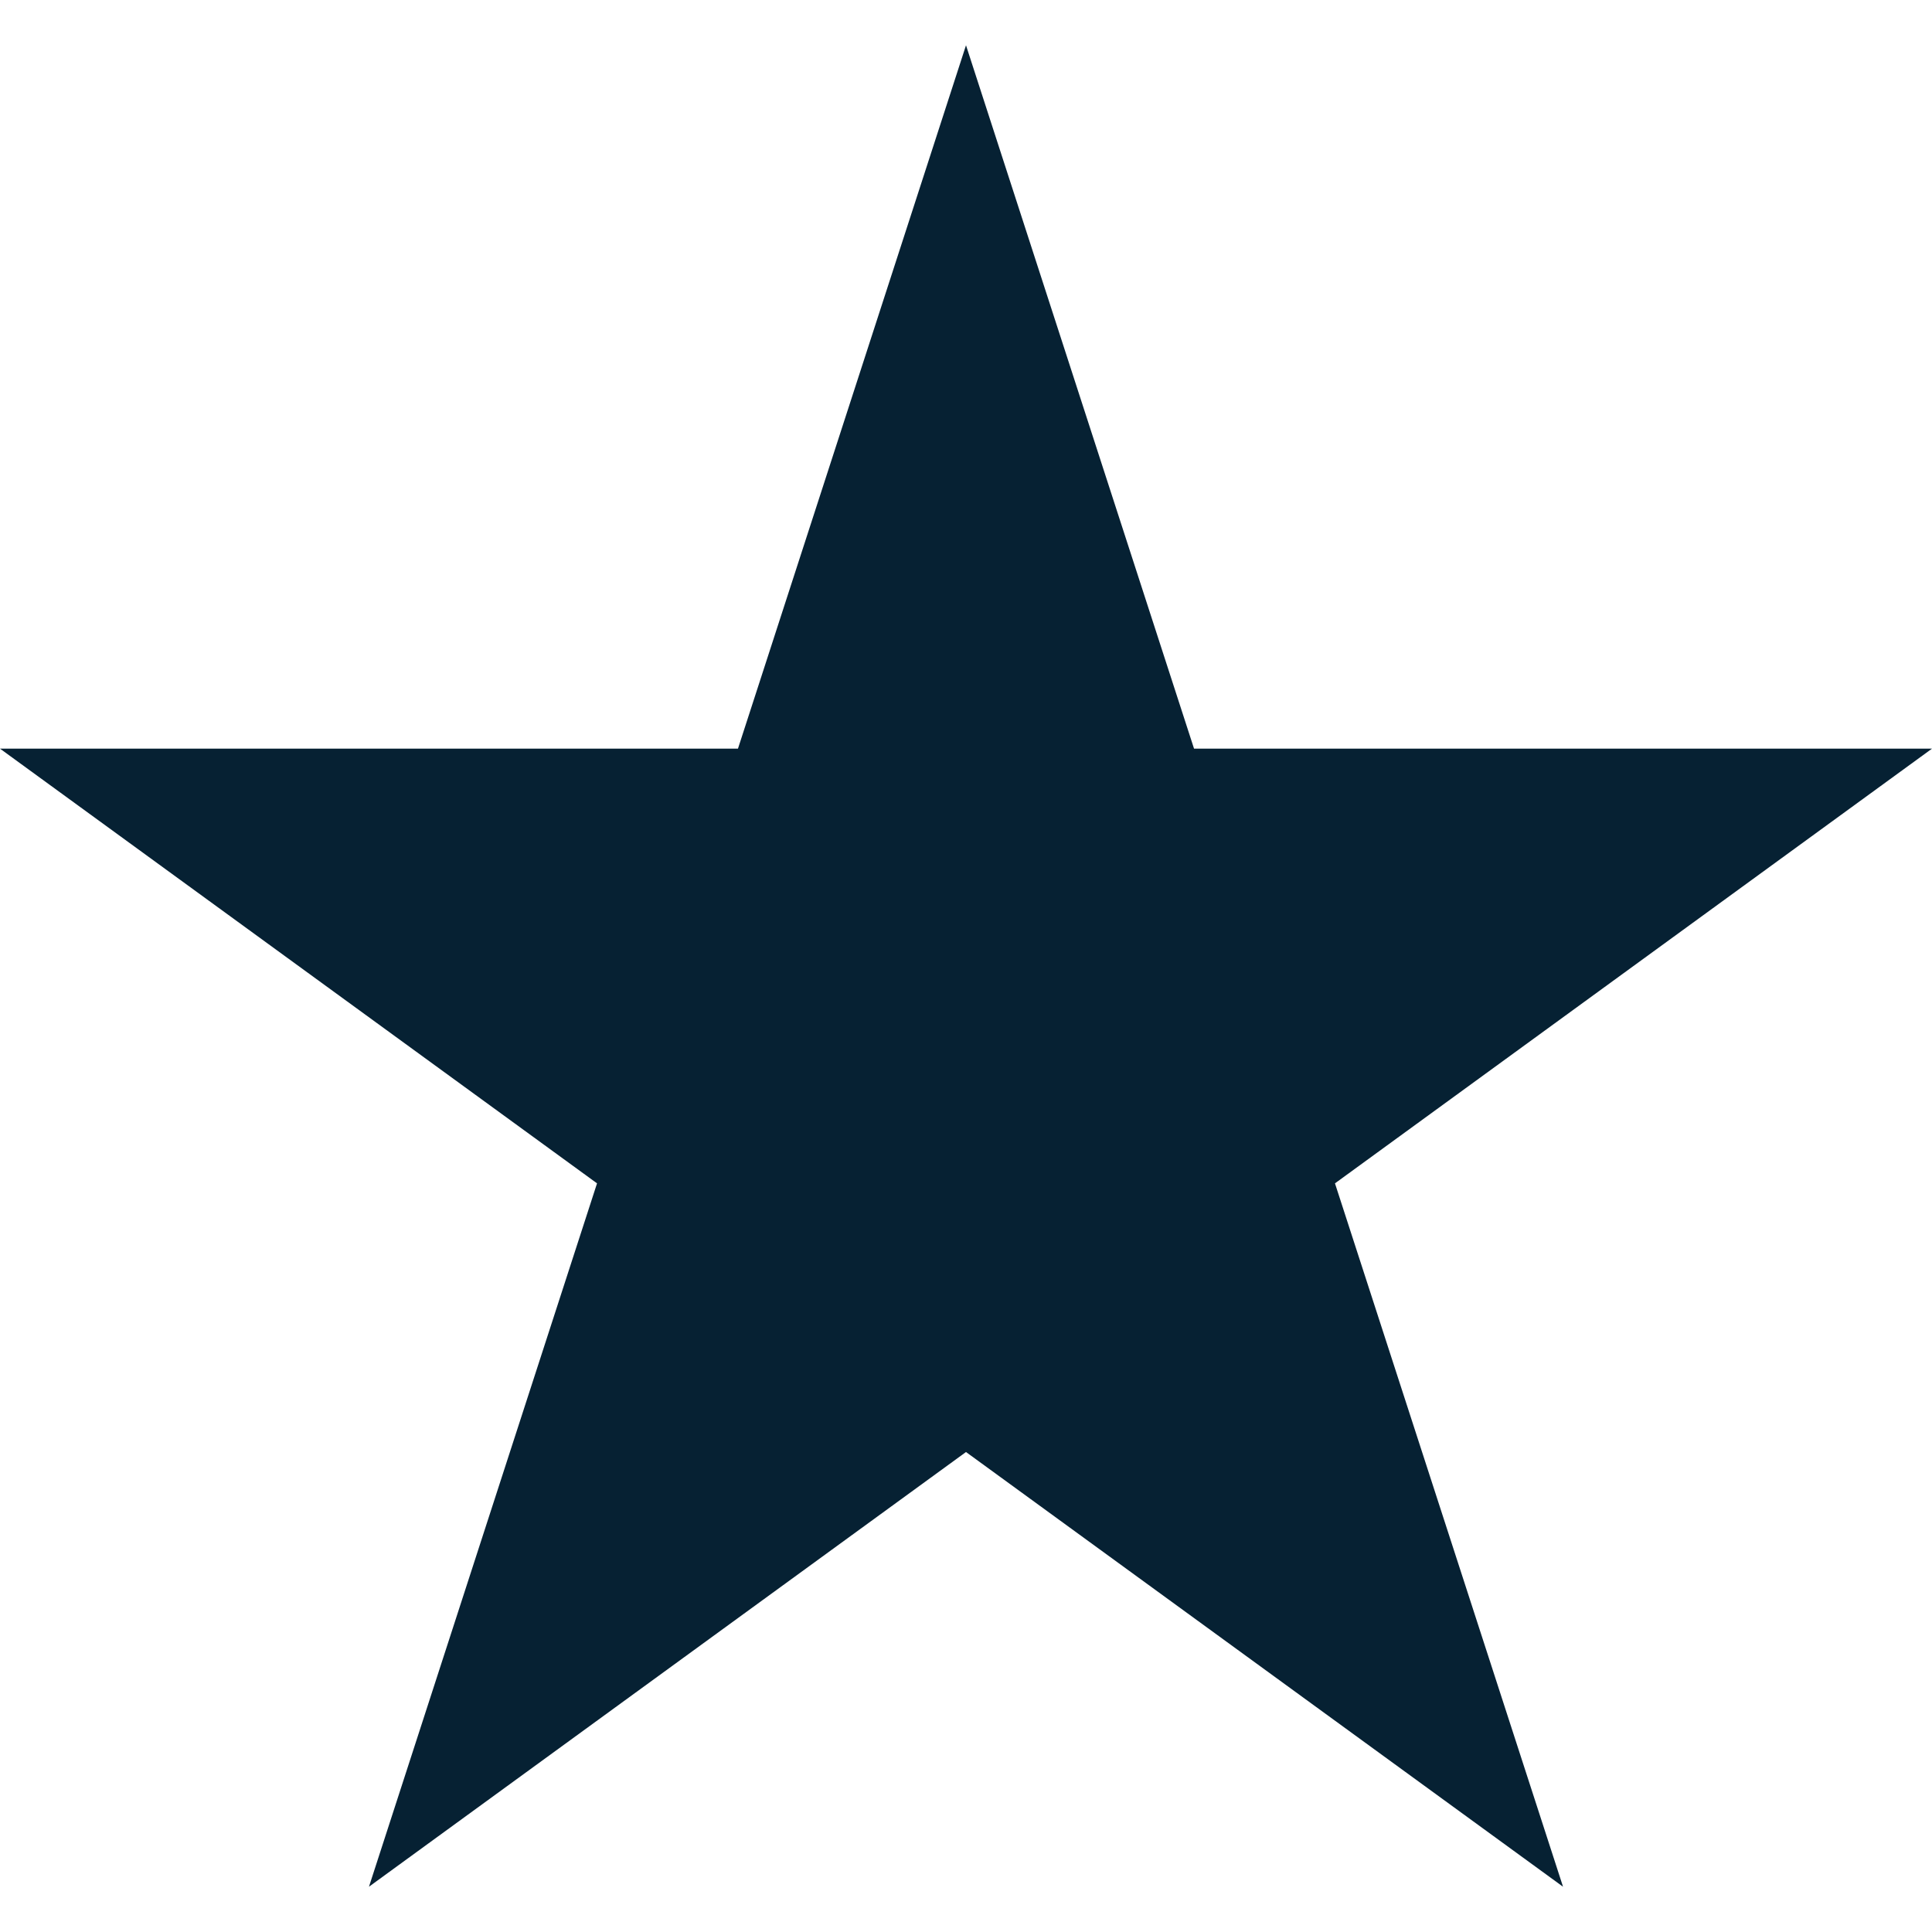 <svg xmlns="http://www.w3.org/2000/svg" xmlns:xlink="http://www.w3.org/1999/xlink" width="500" zoomAndPan="magnify" viewBox="0 0 375 375" height="500" preserveAspectRatio="xMidYMid meet" version="1.0"><defs><clipPath id="87299a3163"><path d="M 0 8.789 L 375 8.789 L 375 366.211 L 0 366.211 Z M 0 8.789 " clip-rule="nonzero"/></clipPath><clipPath id="c2b5917119"><path d="M 187.5 8.789 L 231.762 145.312 L 375 145.312 L 259.117 229.688 L 303.383 366.211 L 187.5 281.836 L 71.617 366.211 L 115.883 229.688 L 0 145.312 L 143.238 145.312 Z M 187.5 8.789 " clip-rule="nonzero"/></clipPath></defs><g clip-path="url(#87299a3163)"><g clip-path="url(#c2b5917119)"><path fill="#062133" d="M 0 8.789 L 375.57 8.789 L 375.57 366.211 L 0 366.211 Z M 0 8.789 " fill-opacity="1" fill-rule="nonzero"/></g></g></svg>